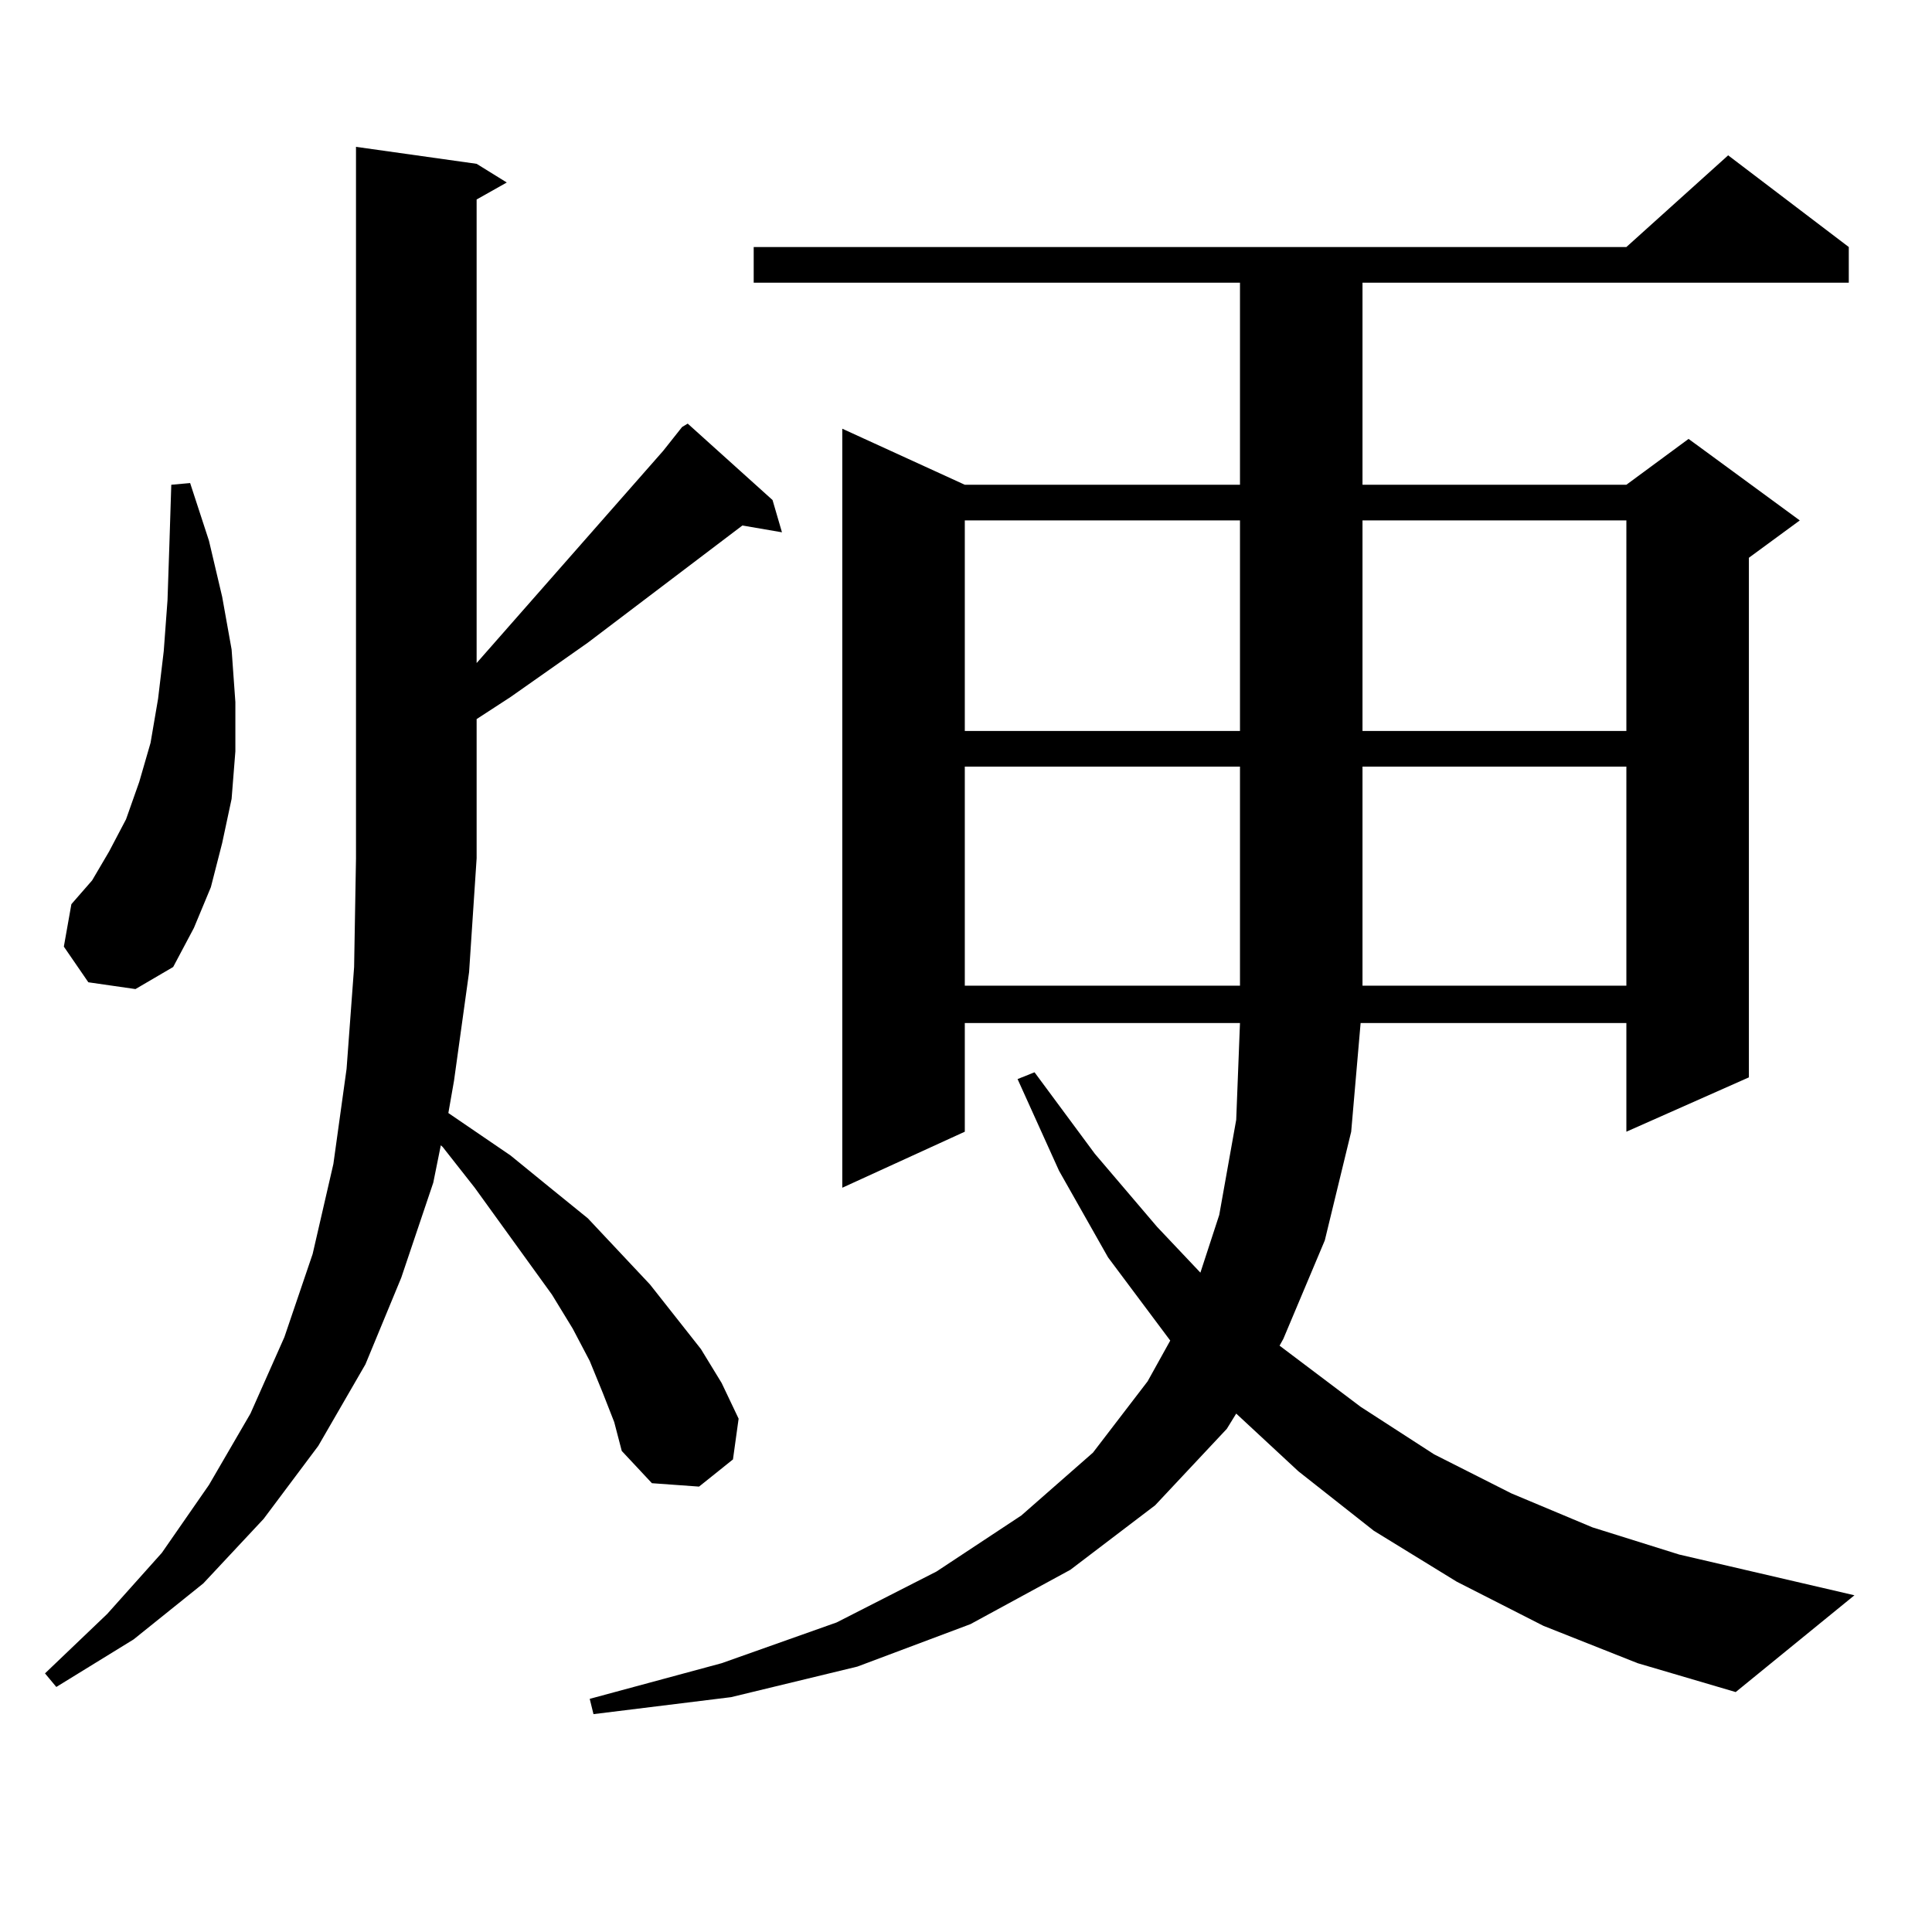 <?xml version="1.0" encoding="utf-8"?>
<!-- Generator: Adobe Illustrator 16.0.0, SVG Export Plug-In . SVG Version: 6.00 Build 0)  -->
<!DOCTYPE svg PUBLIC "-//W3C//DTD SVG 1.1//EN" "http://www.w3.org/Graphics/SVG/1.1/DTD/svg11.dtd">
<svg version="1.1" id="图层_1" xmlns="http://www.w3.org/2000/svg" xmlns:xlink="http://www.w3.org/1999/xlink" x="0px" y="0px"
	 width="1000px" height="1000px" viewBox="0 0 1000 1000" enable-background="new 0 0 1000 1000" xml:space="preserve">
<path d="M312.065,721.121l-6.829-16.699l-8.78-16.699l-10.731-17.578l-39.999-55.371l-16.585-21.094l-0.976-0.879l-3.902,19.336
	l-16.585,49.219l-18.536,44.824l-24.39,42.188L136.46,786.16l-31.219,33.398l-36.097,29.004l-39.999,24.609l-5.854-7.031
	l32.194-30.762l28.292-31.641l24.39-35.156l21.463-36.914l17.561-39.551l14.634-43.066l10.731-46.582l6.829-49.219l3.902-52.734
	l0.976-56.25V76.004l62.438,8.789l15.609,9.668l-15.609,8.789v239.941l96.583-109.863l9.756-12.305l2.927-1.758l43.901,39.551
	l4.878,16.699L384.259,272l-79.998,60.645l-39.999,28.125l-17.561,11.426v72.07l-3.902,58.887l-7.805,56.25l-2.927,16.699
	l32.194,21.973l20.487,16.699l19.512,15.82l32.194,34.277l26.341,33.398l10.731,17.578l8.78,18.457l-2.927,21.094l-17.561,14.063
	l-24.39-1.758l-15.609-16.699l-3.902-14.941L312.065,721.121z M45.73,508.426l-12.683-18.457l3.902-21.973l10.731-12.305
	l8.78-14.941l8.78-16.699l6.829-19.336l5.854-20.215l3.902-22.852l2.927-24.609l1.951-26.367l0.976-29.004l0.976-30.762l9.756-0.879
	l9.756,29.883l6.829,29.004l4.878,27.246l1.951,27.246v25.488l-1.951,24.609l-4.878,22.852l-5.854,22.852l-8.78,21.094
	l-10.731,20.215L70.12,511.941L45.73,508.426z M798.883,841.531l-44.877-22.852l-42.926-26.367l-39.023-30.762l-32.194-29.883
	l-4.878,7.91l-37.072,39.551l-43.901,33.398l-51.706,28.125l-58.535,21.973l-65.364,15.82l-71.218,8.789l-1.951-7.91l68.291-18.457
	l59.511-21.094l51.706-26.367l43.901-29.004l37.072-32.52l28.292-36.914l11.707-21.094l-32.194-43.066l-25.365-44.824
	l-21.463-47.461l8.78-3.516l31.219,42.188l32.194,37.793l22.438,23.73l9.756-29.883l8.78-49.219l1.951-50.098H499.378v56.25
	l-63.413,29.004V221.902l63.413,29.004h142.436v-104.59H390.112v-18.457h451.696l52.682-47.461l62.438,47.461v18.457H705.227v104.59
	h136.582l32.194-23.73l57.56,42.188l-26.341,19.336v268.945l-63.413,28.125v-56.25H704.251l-4.878,56.25l-13.658,56.25
	l-21.463,50.977l-1.951,3.516l41.95,31.641l38.048,24.609l39.999,20.215l41.95,17.578l44.877,14.063l90.729,21.094l-61.462,50.098
	l-50.73-14.941L798.883,841.531z M499.378,269.363v108.984h142.436V269.363H499.378z M499.378,396.805v113.379h142.436V396.805
	H499.378z M705.227,269.363v108.984h136.582V269.363H705.227z M705.227,396.805v113.379h136.582V396.805H705.227z"/>
</svg>
